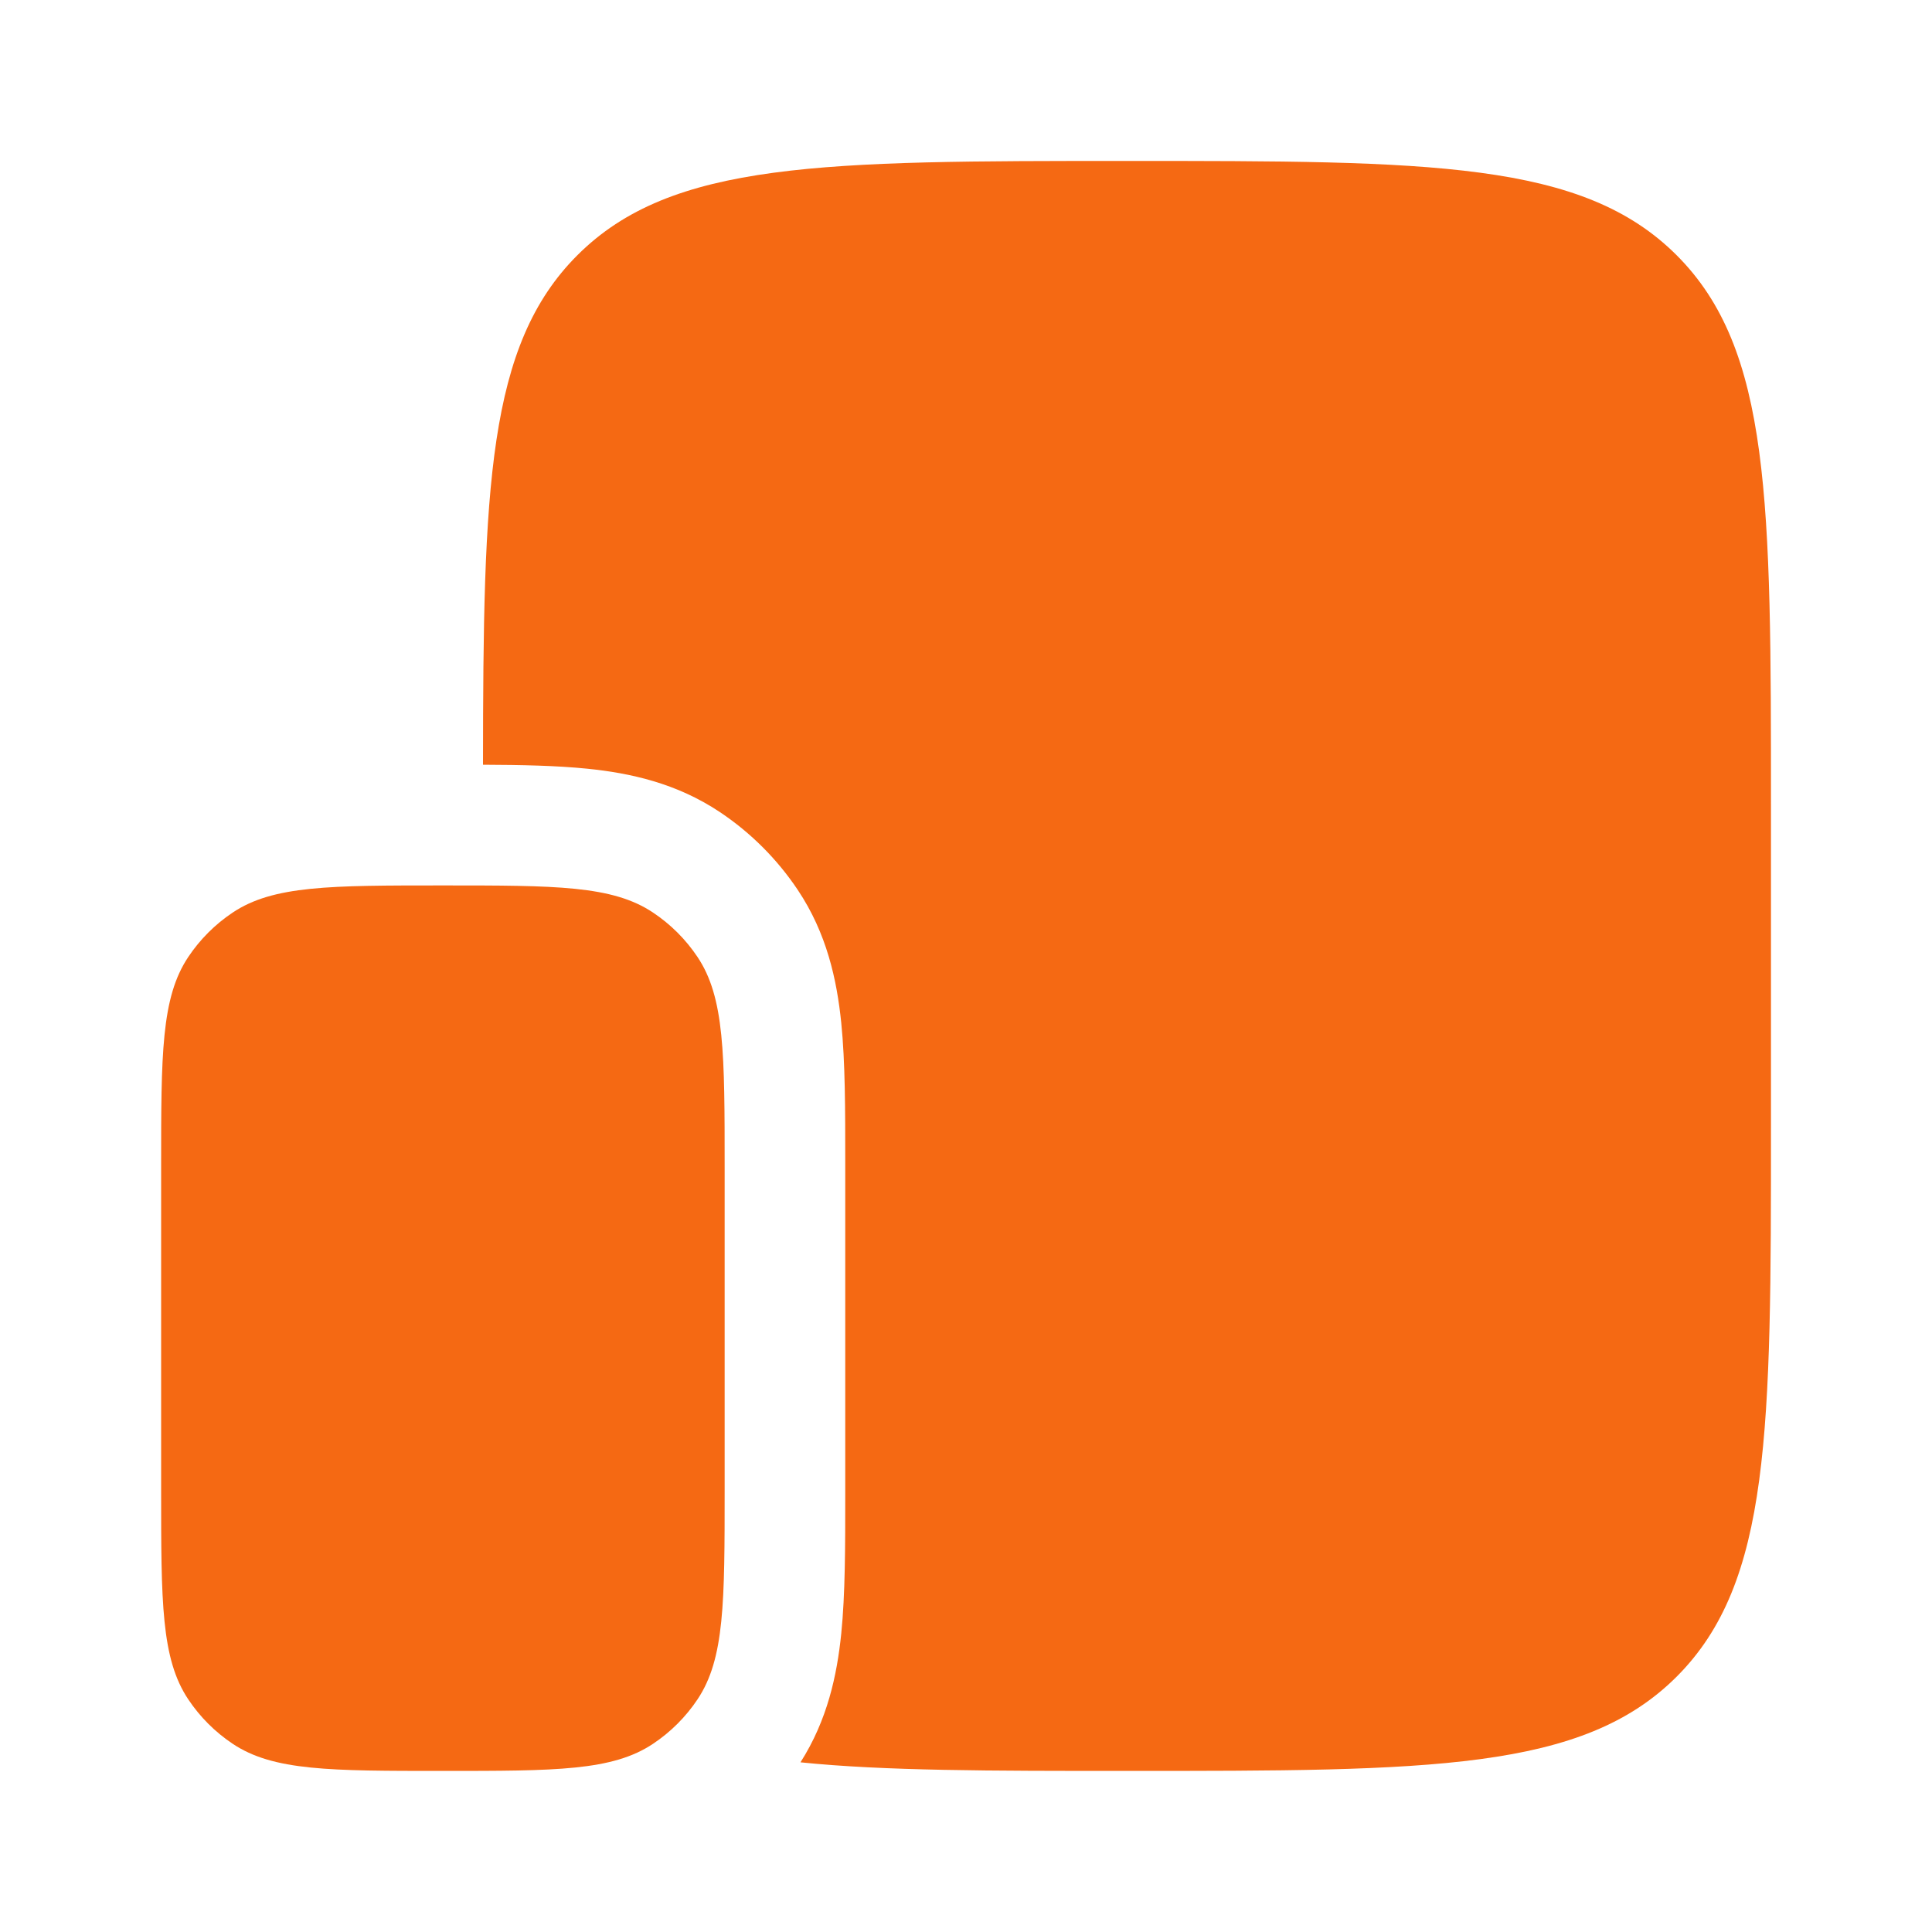 <svg width="40" height="40" viewBox="0 0 40 40" fill="none" xmlns="http://www.w3.org/2000/svg">
<path d="M3.336 24.165C3.336 21.825 3.336 20.654 3.898 19.813C4.141 19.449 4.453 19.137 4.817 18.894C5.658 18.332 6.829 18.332 9.169 18.332C11.51 18.332 12.68 18.332 13.521 18.894C13.885 19.137 14.198 19.449 14.441 19.813C15.003 20.654 15.003 21.825 15.003 24.165V30.832C15.003 33.173 15.003 34.343 14.441 35.184C14.198 35.548 13.885 35.86 13.521 36.103C12.68 36.665 11.51 36.665 9.169 36.665C6.829 36.665 5.658 36.665 4.817 36.103C4.453 35.86 4.141 35.548 3.898 35.184C3.336 34.343 3.336 33.173 3.336 30.832V24.165Z" fill="#F56913"/>
<path d="M36.666 16.665V23.332C36.666 29.617 36.666 32.76 34.714 34.713C32.761 36.665 29.619 36.665 23.333 36.665C20.501 36.665 18.308 36.665 16.573 36.487C17.131 35.612 17.329 34.683 17.417 33.824C17.5 33.005 17.5 32.018 17.5 30.942V30.832V24.165V24.055C17.5 22.98 17.5 21.992 17.417 21.174C17.326 20.286 17.118 19.324 16.517 18.425C16.091 17.788 15.544 17.241 14.907 16.815C14.008 16.214 13.046 16.005 12.158 15.915C11.527 15.851 10.795 15.836 10 15.833C10.004 10.099 10.088 7.149 11.953 5.285C13.905 3.332 17.048 3.332 23.333 3.332C29.619 3.332 32.761 3.332 34.714 5.285C36.666 7.237 36.666 10.38 36.666 16.665ZM18.75 31.665C18.75 30.975 19.309 30.415 20 30.415H28.333C29.024 30.415 29.583 30.975 29.583 31.665C29.583 32.356 29.024 32.915 28.333 32.915H20C19.309 32.915 18.75 32.356 18.75 31.665Z" fill="#F56913"/>
</svg>
